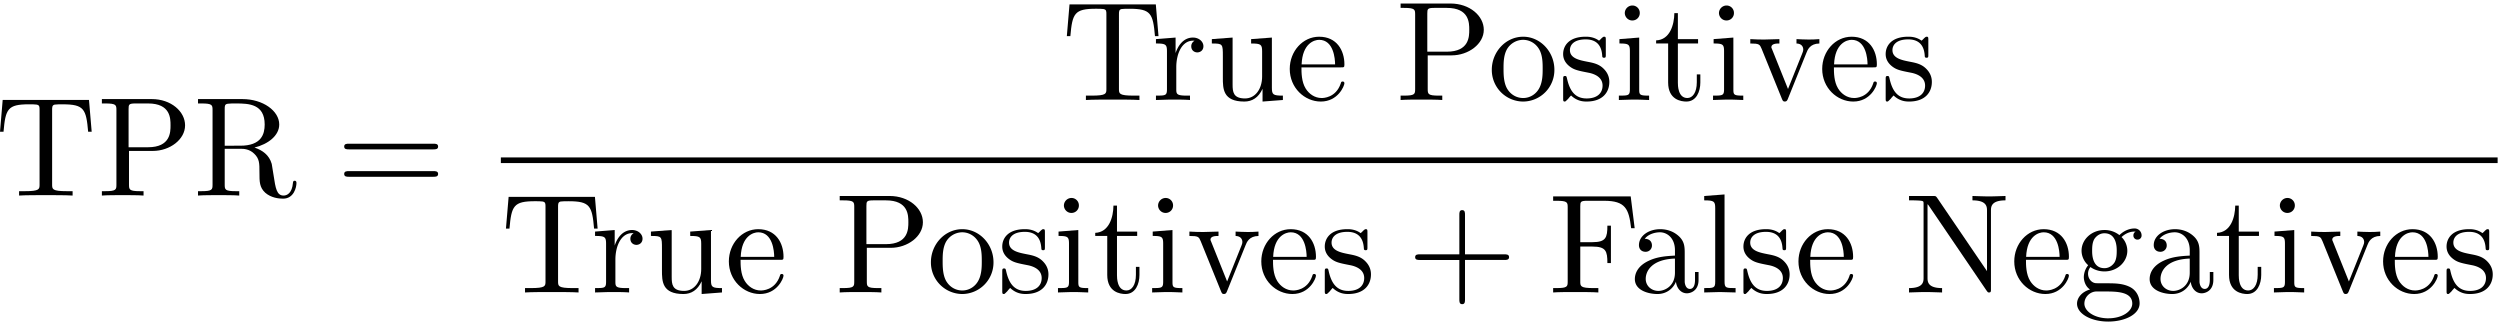 <svg xmlns="http://www.w3.org/2000/svg" xmlns:xlink="http://www.w3.org/1999/xlink" width="323" height="42" viewBox="1872.413 1482.947 193.076 25.106"><defs><path id="g0-43" d="M4.462-2.51h3.043c.153 0 .36 0 .36-.217s-.207-.218-.36-.218H4.462V-6c0-.153 0-.36-.218-.36s-.219.207-.219.36v3.055H.971c-.153 0-.36 0-.36.218s.207.218.36.218h3.054V.545c0 .153 0 .36.219.36s.218-.207.218-.36z"/><path id="g0-61" d="M7.495-3.567c.163 0 .37 0 .37-.218s-.207-.219-.36-.219H.971c-.153 0-.36 0-.36.219s.207.218.37.218zm.01 2.116c.153 0 .36 0 .36-.218s-.207-.218-.37-.218H.982c-.164 0-.371 0-.371.218s.207.218.36.218z"/><path id="g0-70" d="M6.35-7.418H.36v.338h.262c.84 0 .862.12.862.513v5.716c0 .393-.022.513-.862.513H.36V0c.382-.033 1.233-.033 1.658-.033.447 0 1.44 0 1.833.033v-.338h-.36c-1.036 0-1.036-.142-1.036-.524v-2.683h.938c1.047 0 1.156.349 1.156 1.276h.273V-5.16h-.273c0 .916-.109 1.276-1.156 1.276h-.938v-2.76c0-.36.021-.436.534-.436H4.3c1.636 0 1.908.61 2.083 2.116h.273z"/><path id="g0-78" d="M2.53-7.31c-.097-.13-.108-.14-.315-.14H.36v.337h.316c.164 0 .382.011.546.022.25.033.262.044.262.251v5.695c0 .294 0 .807-1.124.807V0c.382-.01.916-.033 1.276-.033S2.531-.01 2.913 0v-.338c-1.124 0-1.124-.513-1.124-.807v-5.673a.6.6 0 0 1 .11.13l4.45 6.546c.098.131.11.142.186.142.152 0 .152-.076.152-.284v-6.021c0-.295 0-.808 1.124-.808v-.338c-.382.011-.916.033-1.276.033s-.895-.022-1.277-.033v.338c1.124 0 1.124.513 1.124.808v4.658z"/><path id="g0-80" d="M2.476-3.447H4.32c1.31 0 2.487-.884 2.487-1.975 0-1.069-1.08-2.029-2.574-2.029H.382v.338h.262c.84 0 .861.12.861.513v5.75c0 .392-.021.512-.861.512H.382V0C.764-.033 1.57-.033 1.985-.033S3.218-.033 3.6 0v-.338h-.262c-.84 0-.862-.12-.862-.513zm-.032-.284v-2.945c0-.36.021-.437.534-.437h.971c1.735 0 1.735 1.157 1.735 1.691 0 .513 0 1.691-1.735 1.691z"/><path id="g0-82" d="M2.444-3.85v-2.826c0-.251 0-.382.24-.415.109-.022.425-.022.643-.022.982 0 2.204.044 2.204 1.626 0 .752-.262 1.636-1.876 1.636zm2.301.14c1.059-.26 1.91-.926 1.91-1.777 0-1.048-1.244-1.964-2.848-1.964H.382v.338h.262c.84 0 .861.12.861.513v5.75c0 .392-.021.512-.861.512H.382V0c.393-.033 1.167-.033 1.593-.033s1.2 0 1.592.033v-.338h-.262c-.84 0-.861-.12-.861-.513v-2.76h1.254c.175 0 .633 0 1.015.371.414.393.414.73.414 1.462 0 .709 0 1.145.448 1.56.447.393 1.047.458 1.374.458.851 0 1.036-.895 1.036-1.2 0-.065 0-.185-.141-.185-.12 0-.12.098-.131.174-.066.775-.448.971-.72.971-.535 0-.622-.556-.775-1.57l-.142-.874c-.196-.698-.73-1.058-1.33-1.265"/><path id="g0-84" d="M7.265-7.385H.6L.393-4.931h.272C.818-6.687.982-7.047 2.63-7.047c.196 0 .48 0 .59.022.228.043.228.163.228.414v5.75c0 .37 0 .523-1.145.523h-.437V0c.448-.033 1.56-.033 2.062-.033S5.553-.033 6 0v-.338h-.436c-1.146 0-1.146-.153-1.146-.524V-6.61c0-.218 0-.37.197-.414.12-.022.414-.022.621-.022 1.648 0 1.811.36 1.964 2.116h.273z"/><path id="g0-97" d="M3.633-.83c.043.437.338.895.85.895.23 0 .895-.152.895-1.036v-.61h-.273v.61c0 .633-.272.698-.392.698-.36 0-.404-.49-.404-.545V-3c0-.458 0-.884-.393-1.287-.425-.426-.97-.6-1.494-.6-.895 0-1.647.512-1.647 1.232 0 .328.218.513.501.513a.48.48 0 0 0 .502-.502c0-.13-.054-.49-.556-.501.294-.382.829-.502 1.178-.502.535 0 1.156.425 1.156 1.396v.404c-.556.032-1.32.065-2.007.392-.818.371-1.09.939-1.09 1.419C.458-.153 1.515.12 2.203.12c.72 0 1.221-.436 1.429-.95m-.077-1.788v1.09C3.556-.49 2.771-.12 2.28-.12c-.535 0-.982-.382-.982-.927 0-.6.458-1.506 2.258-1.571"/><path id="g0-101" d="M1.222-2.75c.065-1.625.982-1.897 1.353-1.897 1.123 0 1.232 1.472 1.232 1.898zm-.011.23h3.044c.24 0 .272 0 .272-.23 0-1.08-.589-2.137-1.952-2.137-1.266 0-2.27 1.123-2.27 2.487 0 1.462 1.146 2.52 2.4 2.52 1.331 0 1.822-1.21 1.822-1.418 0-.11-.087-.131-.142-.131-.098 0-.12.065-.141.153C3.862-.153 2.88-.153 2.77-.153c-.546 0-.982-.327-1.233-.73-.327-.524-.327-1.244-.327-1.637"/><path id="g0-103" d="M2.422-1.876c-.95 0-.95-1.091-.95-1.342 0-.295.012-.644.175-.917.088-.13.338-.436.775-.436.949 0 .949 1.091.949 1.342 0 .294-.011.644-.175.916-.087.131-.338.437-.774.437m-1.266.425c0-.044 0-.294.186-.513.425.306.873.339 1.08.339 1.014 0 1.767-.753 1.767-1.593 0-.404-.174-.807-.447-1.058.393-.371.785-.426.982-.426a.4.4 0 0 1 .109.011c-.12.044-.175.164-.175.295a.31.31 0 0 0 .317.316.314.314 0 0 0 .316-.327.534.534 0 0 0-.556-.535c-.219 0-.699.066-1.157.513a1.82 1.82 0 0 0-1.156-.393c-1.015 0-1.767.753-1.767 1.593 0 .48.24.894.512 1.124A1.5 1.5 0 0 0 .83-1.2c0 .338.142.753.48.97C.655-.043.305.426.305.863c0 .785 1.08 1.385 2.411 1.385 1.288 0 2.422-.556 2.422-1.407 0-.382-.153-.938-.709-1.244-.578-.305-1.21-.305-1.876-.305-.273 0-.742 0-.818-.011-.35-.044-.579-.382-.579-.73m1.571 3.447C1.625 1.996.873 1.44.873.862c0-.502.414-.906.894-.938h.644c.938 0 2.16 0 2.16.938 0 .589-.775 1.134-1.844 1.134"/><path id="g0-105" d="m1.93-4.822-1.526.12v.338c.709 0 .807.066.807.6v2.935c0 .49-.12.49-.851.49V0c.35-.01.938-.033 1.2-.033.382 0 .764.022 1.135.033v-.338c-.72 0-.764-.055-.764-.48zm.045-1.898a.57.57 0 0 0-.579-.578.59.59 0 0 0-.578.578c0 .295.24.578.578.578a.57.57 0 0 0 .579-.578"/><path id="g0-108" d="m1.93-7.57-1.57.12v.337c.764 0 .85.077.85.611v5.673c0 .49-.12.49-.85.49V0c.36-.01.938-.033 1.21-.033S2.379-.01 2.783 0v-.338c-.731 0-.851 0-.851-.491z"/><path id="g0-111" d="M5.138-2.335c0-1.396-1.09-2.552-2.41-2.552-1.364 0-2.423 1.189-2.423 2.552A2.435 2.435 0 0 0 2.716.12a2.43 2.43 0 0 0 2.422-2.455M2.728-.153c-.47 0-.95-.229-1.244-.73-.273-.48-.273-1.146-.273-1.539 0-.425 0-1.014.262-1.494a1.46 1.46 0 0 1 1.243-.731c.48 0 .95.24 1.233.709s.284 1.102.284 1.516c0 .393 0 .982-.24 1.462-.24.49-.72.807-1.266.807"/><path id="g0-114" d="M1.822-3.622v-1.2l-1.517.12v.338c.764 0 .851.077.851.611v2.924c0 .49-.12.49-.85.49V0c.425-.01.938-.033 1.243-.033.436 0 .95 0 1.386.033v-.338h-.23c-.807 0-.829-.12-.829-.513v-1.68c0-1.08.459-2.05 1.288-2.05.076 0 .098 0 .12.01a.47.47 0 0 0-.251.426c0 .305.229.469.469.469.196 0 .469-.131.469-.48s-.338-.666-.807-.666c-.797 0-1.19.731-1.342 1.2"/><path id="g0-115" d="M2.27-2.116c.24.043 1.134.218 1.134 1.003 0 .557-.382.993-1.233.993C1.255-.12.86-.742.655-1.67.622-1.81.61-1.854.502-1.854c-.142 0-.142.077-.142.273v1.44C.36.044.36.12.48.12.535.12.545.11.753-.098.775-.12.775-.142.97-.35c.48.458.97.469 1.2.469 1.254 0 1.756-.73 1.756-1.516 0-.579-.327-.906-.458-1.037-.36-.349-.785-.436-1.244-.523-.61-.12-1.341-.262-1.341-.895 0-.382.283-.829 1.221-.829 1.2 0 1.255.982 1.277 1.32.01.098.109.098.13.098.143 0 .143-.054.143-.262v-1.101c0-.186 0-.262-.12-.262-.055 0-.077 0-.219.13a1.4 1.4 0 0 1-.185.175c-.415-.305-.862-.305-1.026-.305-1.33 0-1.745.73-1.745 1.342 0 .381.175.687.47.927.348.283.654.349 1.44.502"/><path id="g0-116" d="M1.887-4.364h1.56v-.338h-1.56v-2.007h-.272c-.011.894-.339 2.062-1.408 2.105v.24h.928v3.011C1.135-.01 2.149.12 2.542.12c.774 0 1.08-.775 1.08-1.473v-.622h-.273v.6c0 .808-.327 1.222-.73 1.222-.732 0-.732-.992-.732-1.178z"/><path id="g0-117" d="M4.265-.862V.12L5.836 0v-.338c-.763 0-.85-.077-.85-.611v-3.873l-1.604.12v.338c.763 0 .85.077.85.611v1.942c0 .95-.523 1.691-1.32 1.691-.916 0-.96-.513-.96-1.08v-3.622l-1.603.12v.338c.851 0 .851.033.851 1.004v1.636C1.2-.873 1.2.12 2.858.12c.611 0 1.091-.305 1.407-.982"/><path id="g0-118" d="M4.538-3.633c.098-.25.284-.72 1.004-.73v-.339c-.251.022-.567.033-.818.033-.262 0-.764-.022-.95-.033v.338c.404.011.524.262.524.47 0 .098-.022.141-.065.261L3.12-.85 1.898-3.895c-.065-.141-.065-.163-.065-.185 0-.284.425-.284.622-.284v-.338c-.328.011-.939.033-1.19.033-.294 0-.73-.011-1.058-.033v.338c.688 0 .731.066.873.404L2.65-.087c.066.152.088.207.23.207s.185-.098.23-.207z"/></defs><g id="page1"><use xlink:href="#g0-84" x="1872.02" y="1498.05"/><use xlink:href="#g0-80" x="1879.899" y="1498.05"/><use xlink:href="#g0-82" x="1887.323" y="1498.05"/><use xlink:href="#g0-61" x="1898.383" y="1498.05"/><use xlink:href="#g0-84" x="1954.412" y="1490.67"/><use xlink:href="#g0-114" x="1961.382" y="1490.67"/><use xlink:href="#g0-117" x="1965.655" y="1490.67"/><use xlink:href="#g0-101" x="1971.715" y="1490.67"/><use xlink:href="#g0-80" x="1980.2" y="1490.67"/><use xlink:href="#g0-111" x="1987.321" y="1490.67"/><use xlink:href="#g0-115" x="1992.776" y="1490.67"/><use xlink:href="#g0-105" x="1997.079" y="1490.67"/><use xlink:href="#g0-116" x="2000.109" y="1490.67"/><use xlink:href="#g0-105" x="2004.352" y="1490.67"/><use xlink:href="#g0-118" x="2007.382" y="1490.67"/><use xlink:href="#g0-101" x="2012.837" y="1490.67"/><use xlink:href="#g0-115" x="2017.685" y="1490.67"/><path d="M1911.094 1495.105h154.212v.436h-154.212z"/><use xlink:href="#g0-84" x="1911.094" y="1505.534"/><use xlink:href="#g0-114" x="1918.064" y="1505.534"/><use xlink:href="#g0-117" x="1922.336" y="1505.534"/><use xlink:href="#g0-101" x="1928.397" y="1505.534"/><use xlink:href="#g0-80" x="1936.882" y="1505.534"/><use xlink:href="#g0-111" x="1944.003" y="1505.534"/><use xlink:href="#g0-115" x="1949.458" y="1505.534"/><use xlink:href="#g0-105" x="1953.761" y="1505.534"/><use xlink:href="#g0-116" x="1956.791" y="1505.534"/><use xlink:href="#g0-105" x="1961.034" y="1505.534"/><use xlink:href="#g0-118" x="1964.064" y="1505.534"/><use xlink:href="#g0-101" x="1969.518" y="1505.534"/><use xlink:href="#g0-115" x="1974.367" y="1505.534"/><use xlink:href="#g0-43" x="1981.094" y="1505.534"/><use xlink:href="#g0-70" x="1992.003" y="1505.534"/><use xlink:href="#g0-97" x="1998.215" y="1505.534"/><use xlink:href="#g0-108" x="2003.67" y="1505.534"/><use xlink:href="#g0-115" x="2006.7" y="1505.534"/><use xlink:href="#g0-101" x="2011.003" y="1505.534"/><use xlink:href="#g0-78" x="2019.488" y="1505.534"/><use xlink:href="#g0-101" x="2027.67" y="1505.534"/><use xlink:href="#g0-103" x="2032.518" y="1505.534"/><use xlink:href="#g0-97" x="2037.973" y="1505.534"/><use xlink:href="#g0-116" x="2043.427" y="1505.534"/><use xlink:href="#g0-105" x="2047.67" y="1505.534"/><use xlink:href="#g0-118" x="2050.7" y="1505.534"/><use xlink:href="#g0-101" x="2056.155" y="1505.534"/><use xlink:href="#g0-115" x="2061.003" y="1505.534"/></g><script type="text/ecmascript">if(window.parent.postMessage)window.parent.postMessage(&quot;12.55016|242.25|31.5|&quot;+window.location,&quot;*&quot;);</script></svg>